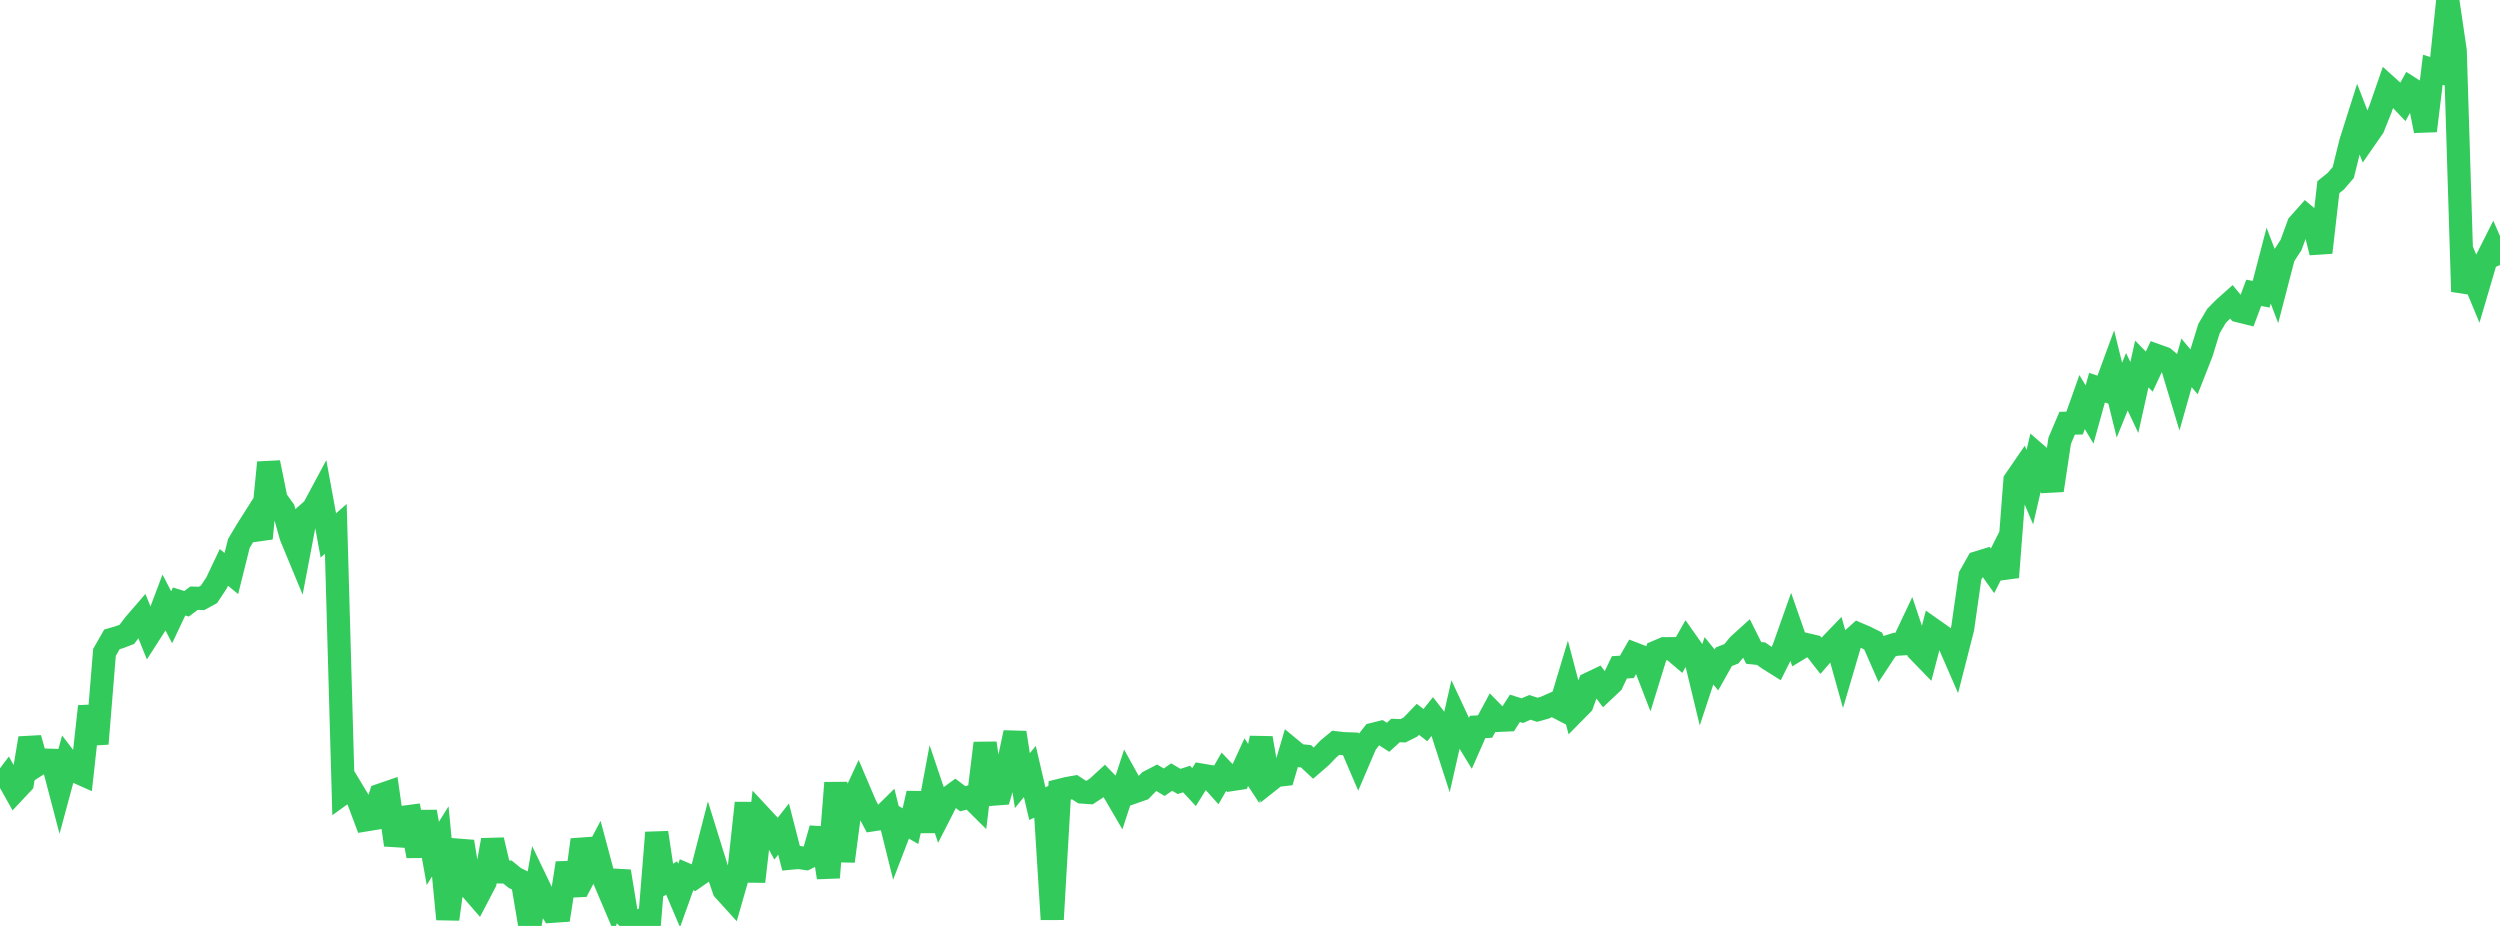 <?xml version="1.0" standalone="no"?>
<!DOCTYPE svg PUBLIC "-//W3C//DTD SVG 1.1//EN" "http://www.w3.org/Graphics/SVG/1.1/DTD/svg11.dtd">

<svg width="135" height="50" viewBox="0 0 135 50" preserveAspectRatio="none" 
  xmlns="http://www.w3.org/2000/svg"
  xmlns:xlink="http://www.w3.org/1999/xlink">


<polyline points="0.0, 42.529 0.403, 41.993 0.806, 42.711 1.209, 42.282 1.612, 39.864 2.015, 41.299 2.418, 41.044 2.821, 41.056 3.224, 42.594 3.627, 41.1 4.03, 41.625 4.433, 41.804 4.836, 38.145 5.239, 40.162 5.642, 35.23 6.045, 34.524 6.448, 34.409 6.851, 34.254 7.254, 33.72 7.657, 33.254 8.06, 34.253 8.463, 33.625 8.866, 32.556 9.269, 33.331 9.672, 32.48 10.075, 32.604 10.478, 32.302 10.881, 32.315 11.284, 32.096 11.687, 31.489 12.09, 30.639 12.493, 30.97 12.896, 29.353 13.299, 28.672 13.701, 28.038 14.104, 29.074 14.507, 24.978 14.91, 26.966 15.313, 27.528 15.716, 28.966 16.119, 29.939 16.522, 27.822 16.925, 27.466 17.328, 26.715 17.731, 28.912 18.134, 28.559 18.537, 42.824 18.94, 42.533 19.343, 43.201 19.746, 44.275 20.149, 44.209 20.552, 42.932 20.955, 42.793 21.358, 45.626 21.761, 44.136 22.164, 44.083 22.567, 46.225 22.97, 43.836 23.373, 46.083 23.776, 45.437 24.179, 49.634 24.582, 46.677 24.985, 45.448 25.388, 47.946 25.791, 48.41 26.194, 47.639 26.597, 45.363 27.0, 47.084 27.403, 47.09 27.806, 47.414 28.209, 47.612 28.612, 50.0 29.015, 47.709 29.418, 48.546 29.821, 49.21 30.224, 49.182 30.627, 46.608 31.03, 48.351 31.433, 45.348 31.836, 46.787 32.239, 46.026 32.642, 47.534 33.045, 48.481 33.448, 47.053 33.851, 49.515 34.254, 49.903 34.657, 49.683 35.06, 49.961 35.463, 44.962 35.866, 47.65 36.269, 47.412 36.672, 48.359 37.075, 47.235 37.478, 47.408 37.881, 47.127 38.284, 45.563 38.687, 46.859 39.09, 48.051 39.493, 48.495 39.896, 47.09 40.299, 43.362 40.701, 47.603 41.104, 44.112 41.507, 44.546 41.91, 45.285 42.313, 44.77 42.716, 46.339 43.119, 46.302 43.522, 46.36 43.925, 46.158 44.328, 44.743 44.731, 47.388 45.134, 42.275 45.537, 46.504 45.94, 43.44 46.343, 42.573 46.746, 43.517 47.149, 44.265 47.552, 44.204 47.955, 43.806 48.358, 45.428 48.761, 44.38 49.164, 44.612 49.567, 42.841 49.97, 44.876 50.373, 42.713 50.776, 43.907 51.179, 43.118 51.582, 42.825 51.985, 43.131 52.388, 43.028 52.791, 43.428 53.194, 40.132 53.597, 42.887 54.0, 42.856 54.403, 41.459 54.806, 39.562 55.209, 42.154 55.612, 41.66 56.015, 43.395 56.418, 43.213 56.821, 49.645 57.224, 42.68 57.627, 42.579 58.03, 42.508 58.433, 42.771 58.836, 42.799 59.239, 42.535 59.642, 42.165 60.045, 42.58 60.448, 43.269 60.851, 42.034 61.254, 42.761 61.657, 42.62 62.06, 42.207 62.463, 41.999 62.866, 42.24 63.269, 41.962 63.672, 42.198 64.075, 42.068 64.478, 42.503 64.881, 41.856 65.284, 41.924 65.687, 42.372 66.09, 41.675 66.493, 42.098 66.896, 42.037 67.299, 41.157 67.701, 41.77 68.104, 39.858 68.507, 42.193 68.91, 41.874 69.313, 41.829 69.716, 40.463 70.119, 40.797 70.522, 40.836 70.925, 41.213 71.328, 40.865 71.731, 40.444 72.134, 40.11 72.537, 40.156 72.94, 40.171 73.343, 41.109 73.746, 40.165 74.149, 39.654 74.552, 39.554 74.955, 39.813 75.358, 39.447 75.761, 39.463 76.164, 39.261 76.567, 38.844 76.97, 39.157 77.373, 38.655 77.776, 39.176 78.179, 40.424 78.582, 38.651 78.985, 39.513 79.388, 40.171 79.791, 39.256 80.194, 39.234 80.597, 38.485 81.0, 38.896 81.403, 38.879 81.806, 38.25 82.209, 38.376 82.612, 38.198 83.015, 38.327 83.418, 38.215 83.821, 38.036 84.224, 38.245 84.627, 36.902 85.03, 38.434 85.433, 38.026 85.836, 36.915 86.239, 36.723 86.642, 37.259 87.045, 36.879 87.448, 36.036 87.851, 36.012 88.254, 35.312 88.657, 35.467 89.06, 36.509 89.463, 35.201 89.866, 35.03 90.269, 35.028 90.672, 35.371 91.075, 34.657 91.478, 35.228 91.881, 36.9 92.284, 35.683 92.687, 36.178 93.09, 35.462 93.493, 35.306 93.896, 34.819 94.299, 34.454 94.701, 35.259 95.104, 35.3 95.507, 35.586 95.91, 35.838 96.313, 35.032 96.716, 33.896 97.119, 35.049 97.522, 34.804 97.925, 34.897 98.328, 35.412 98.731, 34.951 99.134, 34.533 99.537, 35.972 99.94, 34.603 100.343, 34.241 100.746, 34.413 101.149, 34.615 101.552, 35.532 101.955, 34.92 102.358, 34.792 102.761, 34.766 103.164, 33.914 103.567, 35.119 103.97, 35.535 104.373, 34.001 104.776, 34.284 105.179, 34.585 105.582, 35.51 105.985, 33.933 106.388, 31.099 106.791, 30.384 107.194, 30.26 107.597, 30.826 108.0, 30.028 108.403, 31.17 108.806, 25.947 109.209, 25.36 109.612, 26.306 110.015, 24.565 110.418, 24.915 110.821, 26.479 111.224, 23.8 111.627, 22.854 112.03, 22.846 112.433, 21.711 112.836, 22.384 113.239, 20.935 113.642, 21.07 114.045, 19.973 114.448, 21.607 114.851, 20.614 115.254, 21.465 115.657, 19.655 116.06, 20.067 116.463, 19.202 116.866, 19.347 117.269, 19.686 117.672, 21.02 118.075, 19.595 118.478, 20.08 118.881, 19.055 119.284, 17.747 119.687, 17.063 120.09, 16.652 120.493, 16.293 120.896, 16.786 121.299, 16.887 121.701, 15.813 122.104, 15.888 122.507, 14.343 122.91, 15.399 123.313, 13.848 123.716, 13.229 124.119, 12.127 124.522, 11.674 124.925, 12.014 125.328, 13.635 125.731, 10.108 126.134, 9.784 126.537, 9.313 126.94, 7.678 127.343, 6.41 127.746, 7.454 128.149, 6.873 128.552, 5.867 128.955, 4.706 129.358, 5.07 129.761, 5.493 130.164, 4.766 130.567, 5.022 130.97, 7.064 131.373, 3.769 131.776, 3.89 132.179, 0.0 132.582, 2.735 132.985, 15.745 133.388, 14.587 133.791, 15.557 134.194, 14.187 134.597, 13.388 135.0, 14.312" fill="none" stroke="#32ca5b" stroke-width="1.25"/>

</svg>